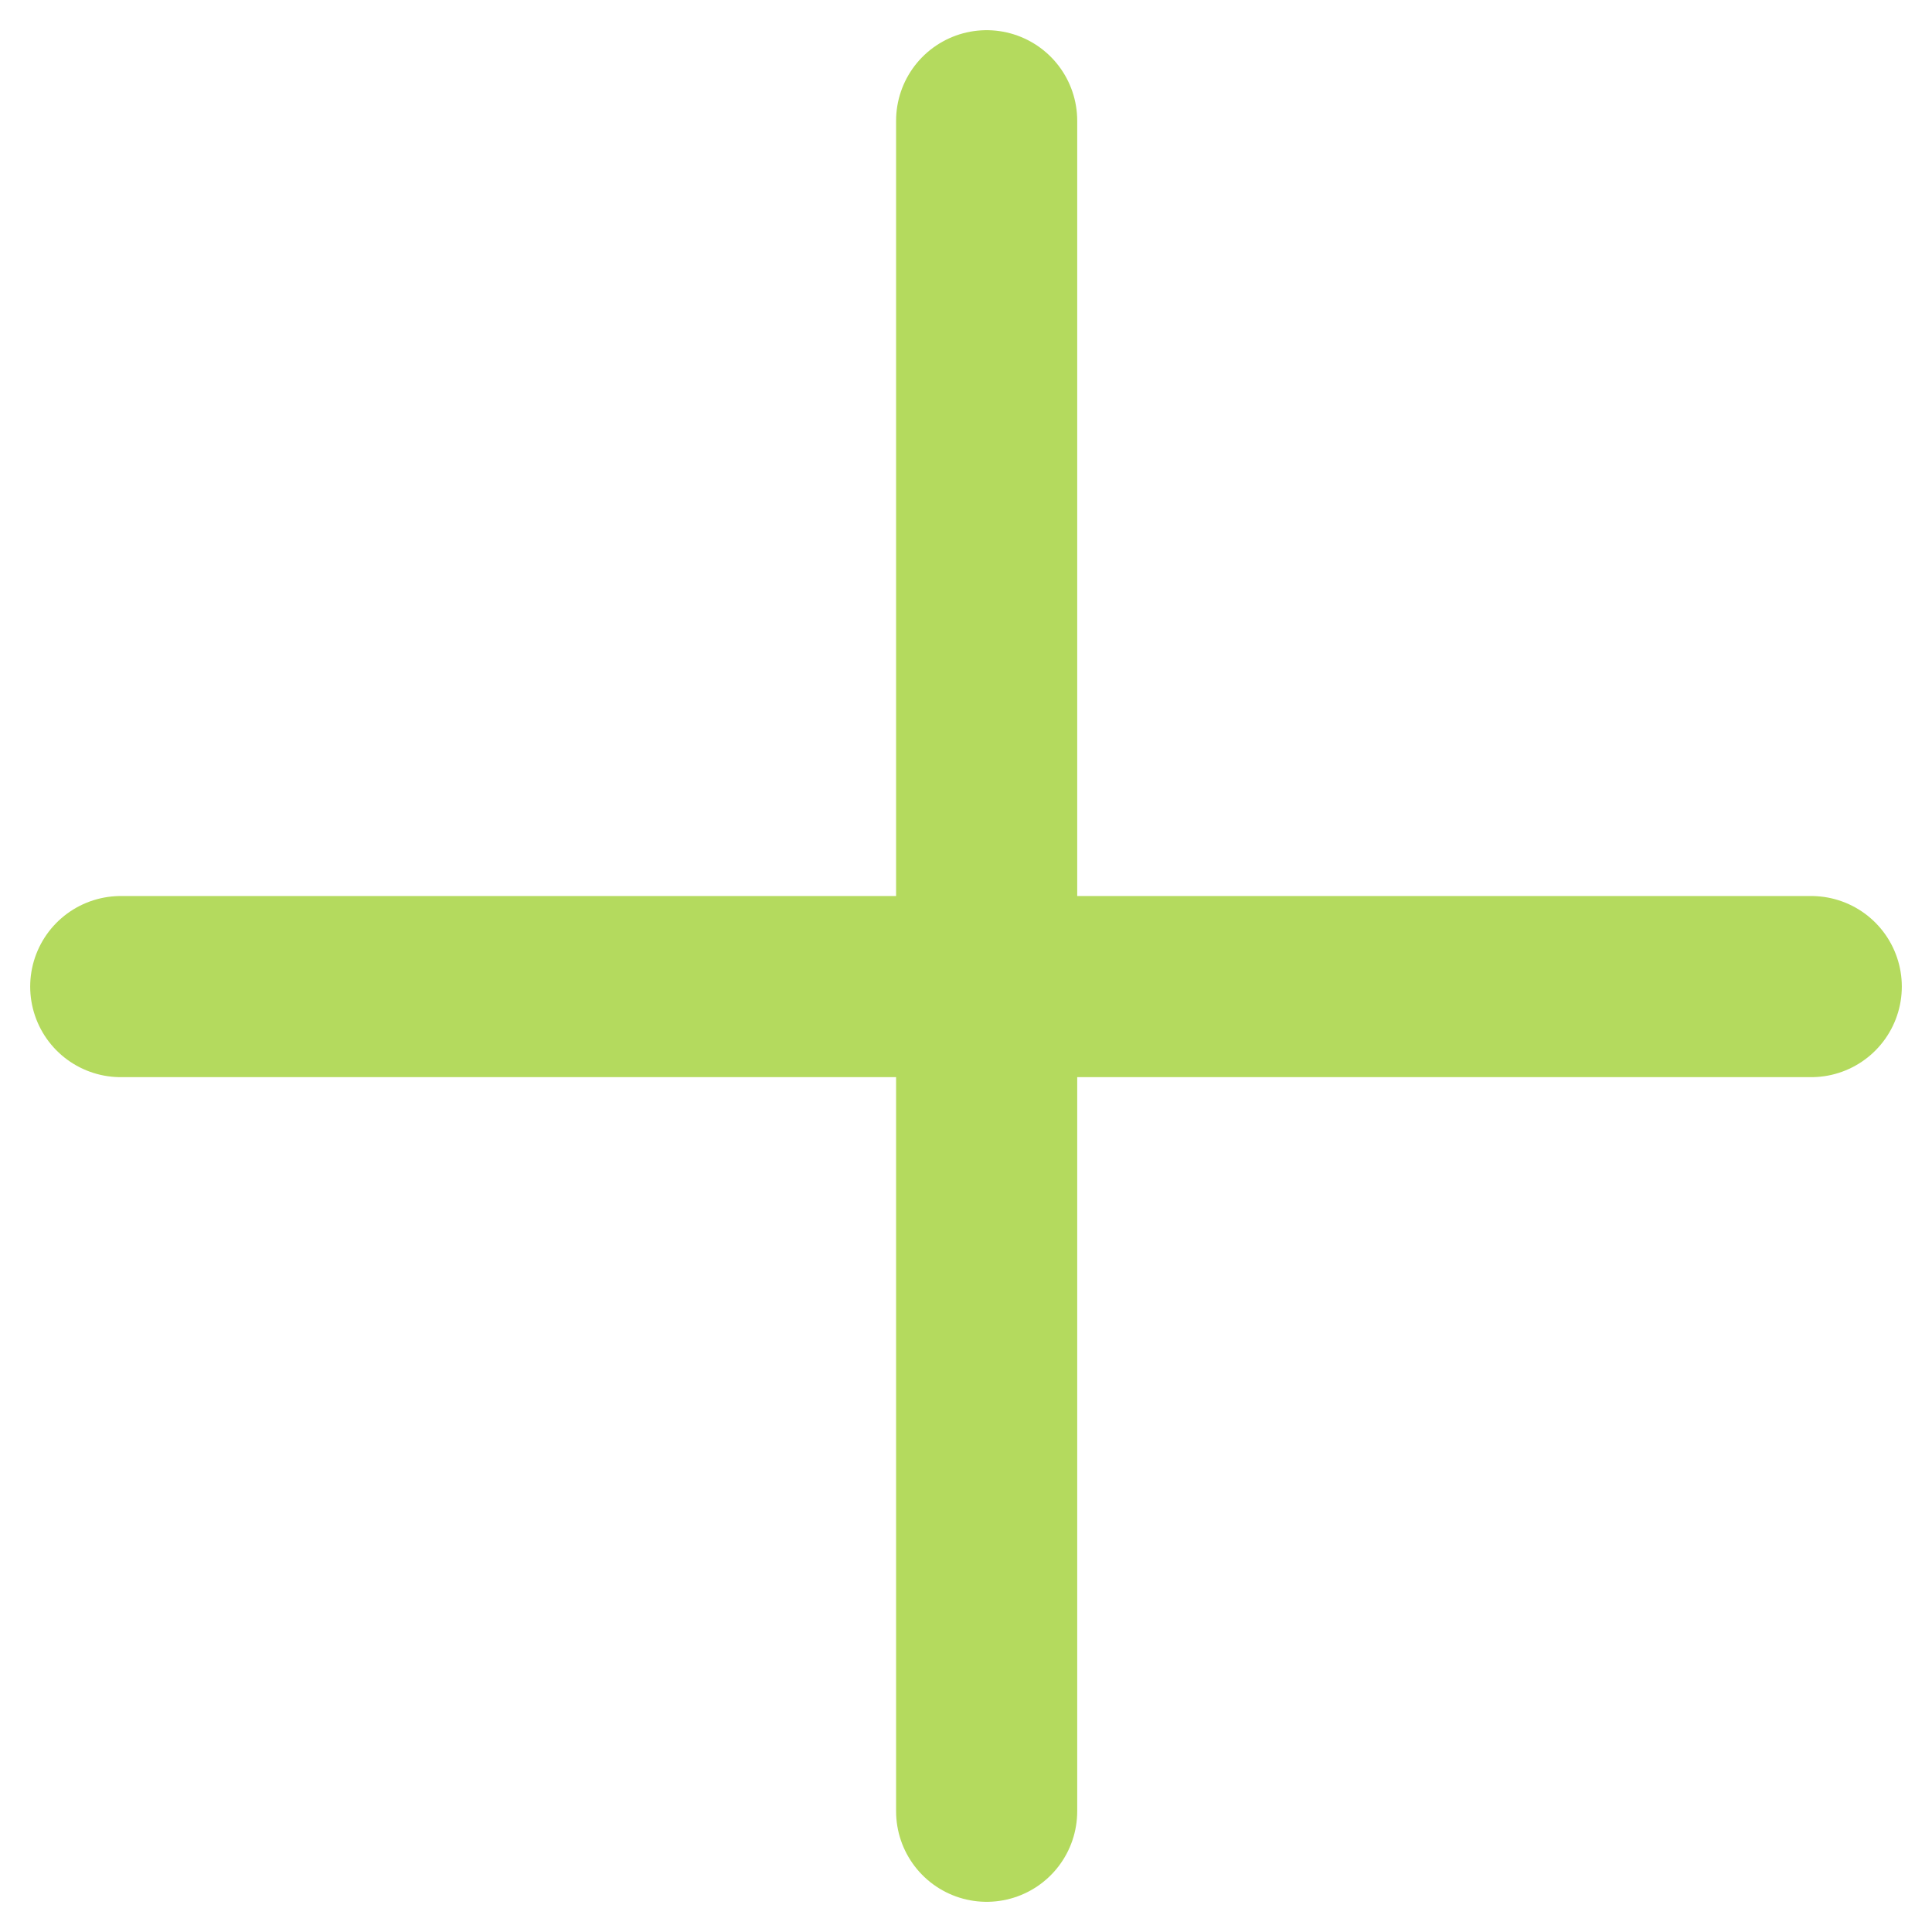 <?xml version="1.0" encoding="UTF-8"?> <svg xmlns="http://www.w3.org/2000/svg" width="32" height="32" viewBox="0 0 32 32" fill="none"><path d="M16.342 2V30" stroke="#B4DA5E" stroke-width="3" stroke-linecap="round"></path><path d="M2 16.341H30" stroke="#B4DA5E" stroke-width="3" stroke-linecap="round"></path></svg> 